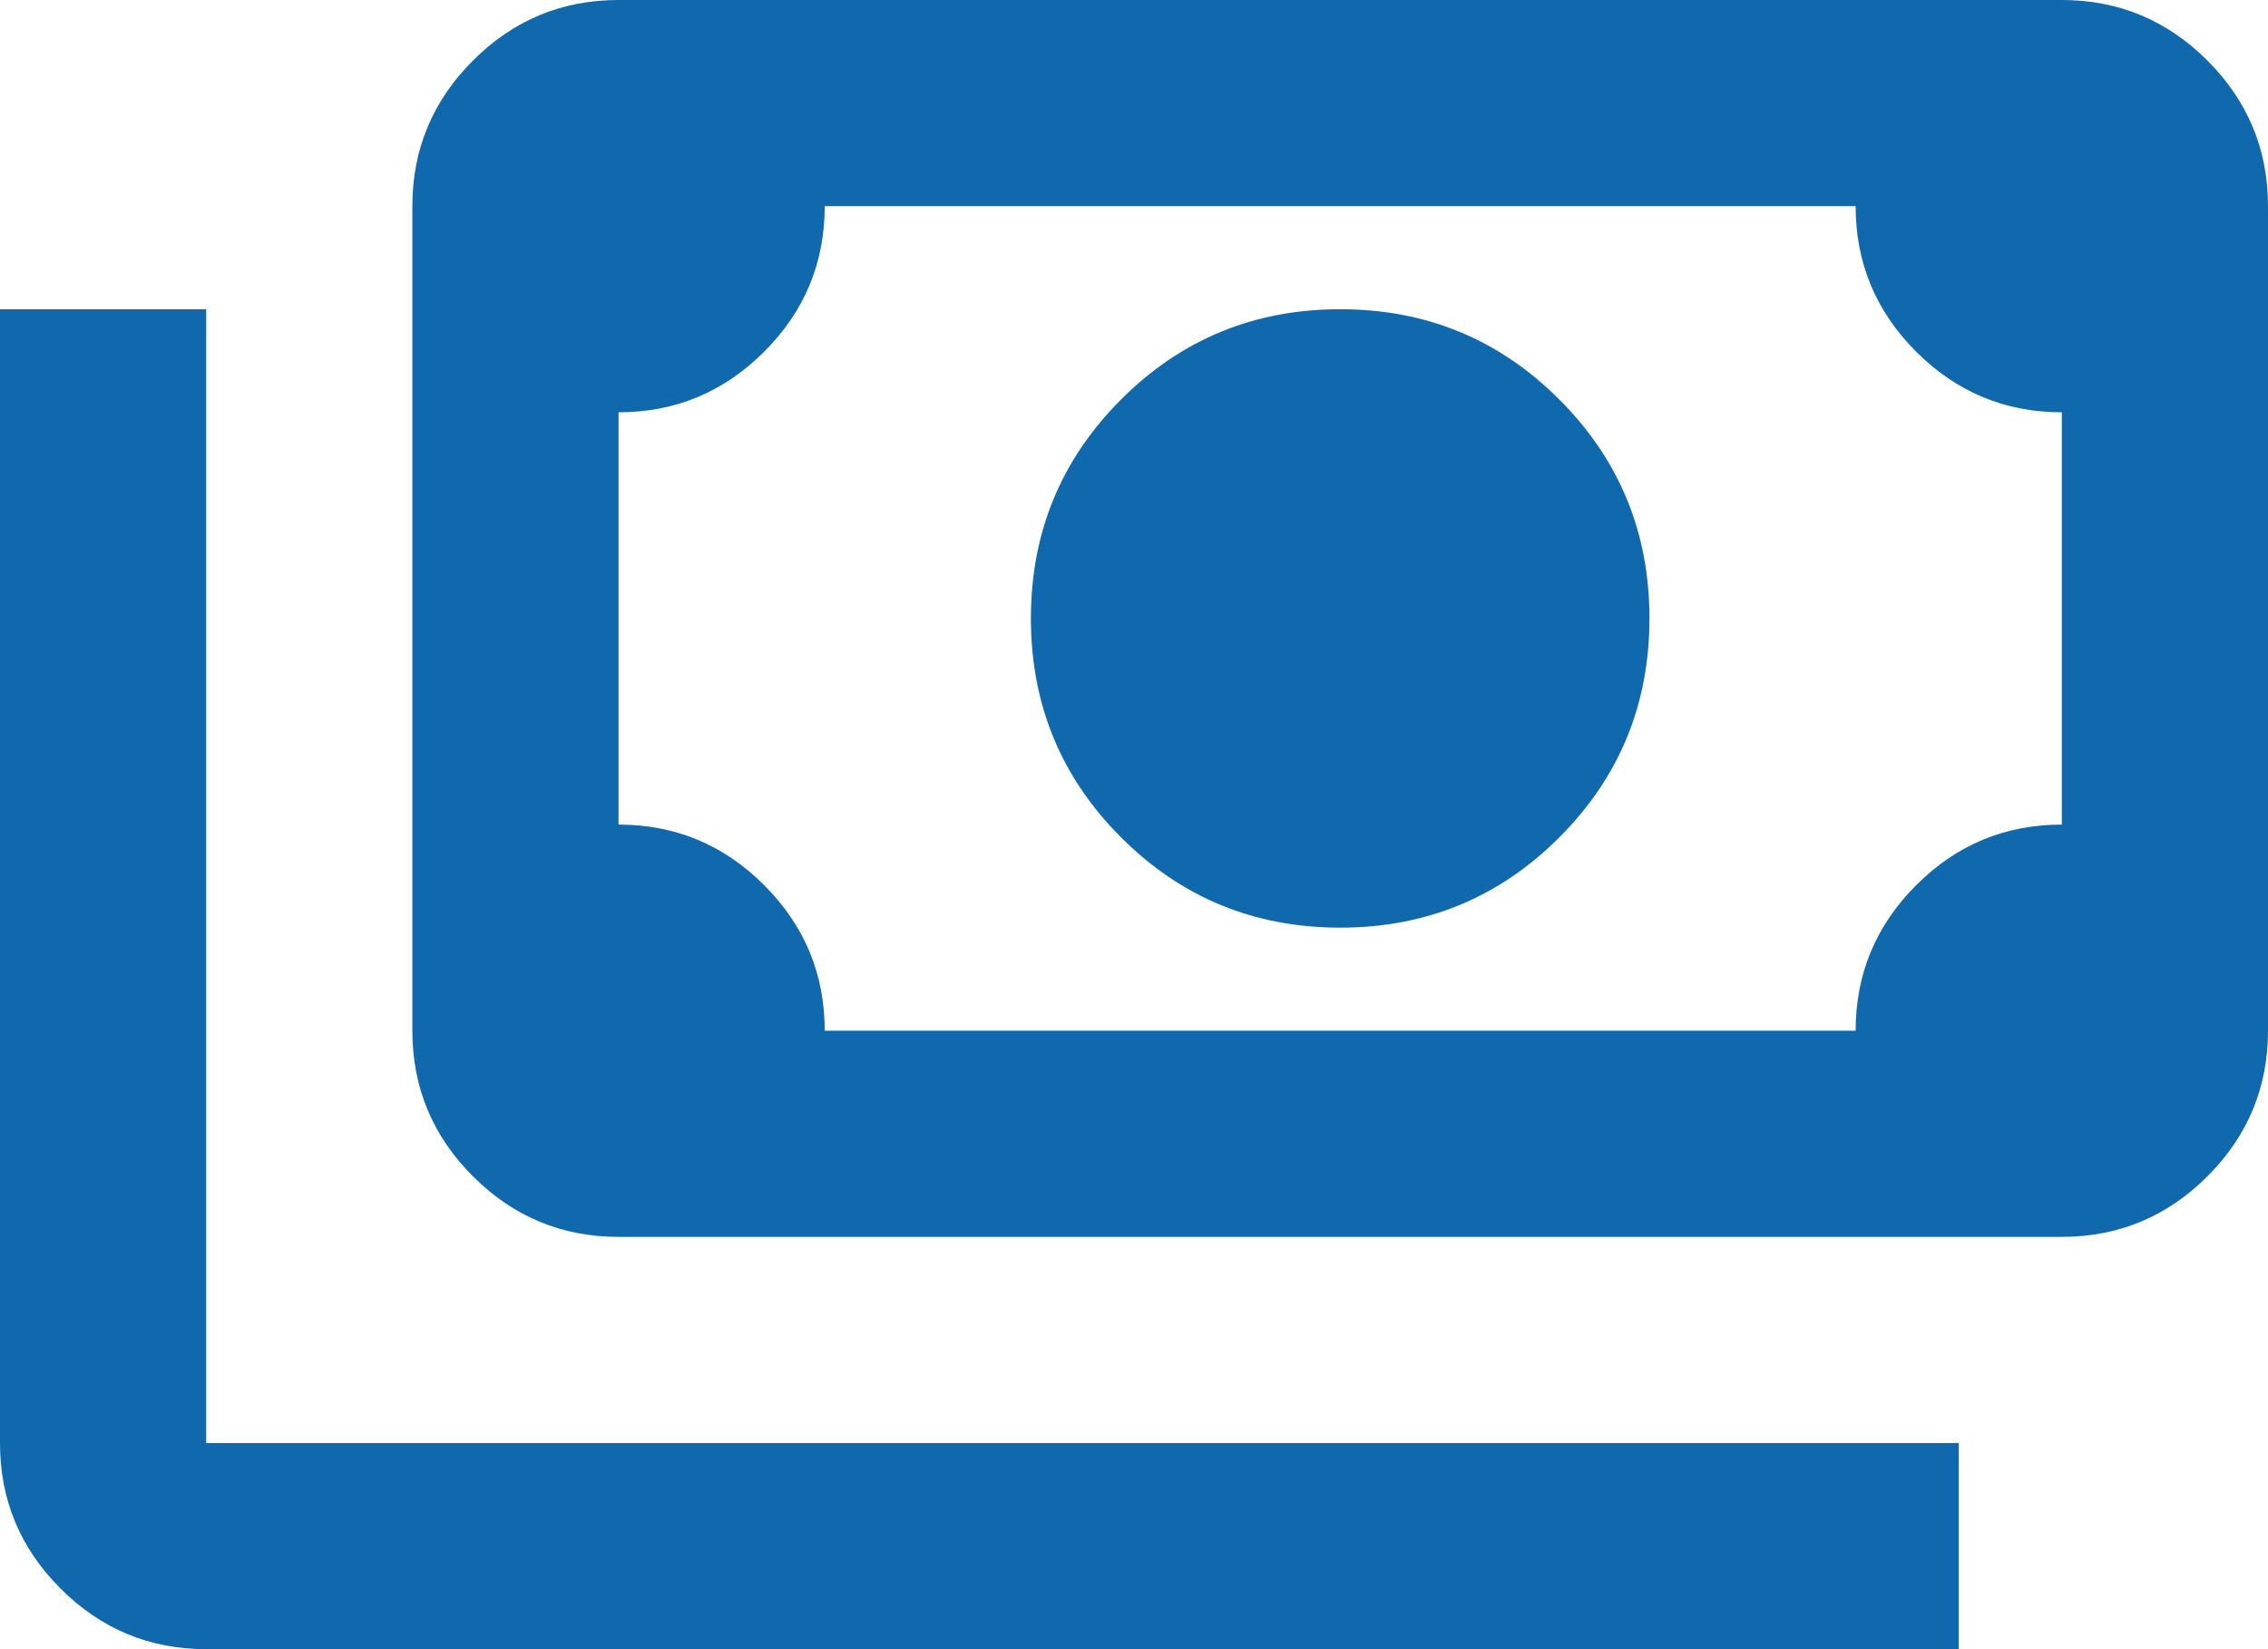 <svg width="55" height="40" viewBox="0 0 55 40" fill="none" xmlns="http://www.w3.org/2000/svg">
<path d="M32.5 22.5C30.417 22.5 28.646 21.771 27.188 20.312C25.729 18.854 25 17.083 25 15C25 12.917 25.729 11.146 27.188 9.688C28.646 8.229 30.417 7.5 32.5 7.5C34.583 7.5 36.354 8.229 37.812 9.688C39.271 11.146 40 12.917 40 15C40 17.083 39.271 18.854 37.812 20.312C36.354 21.771 34.583 22.5 32.5 22.5ZM15 30C13.625 30 12.448 29.51 11.469 28.531C10.49 27.552 10 26.375 10 25V5C10 3.625 10.49 2.448 11.469 1.469C12.448 0.49 13.625 0 15 0H50C51.375 0 52.552 0.49 53.531 1.469C54.51 2.448 55 3.625 55 5V25C55 26.375 54.51 27.552 53.531 28.531C52.552 29.51 51.375 30 50 30H15ZM20 25H45C45 23.625 45.49 22.448 46.469 21.469C47.448 20.49 48.625 20 50 20V10C48.625 10 47.448 9.51 46.469 8.531C45.49 7.552 45 6.375 45 5H20C20 6.375 19.51 7.552 18.531 8.531C17.552 9.51 16.375 10 15 10V20C16.375 20 17.552 20.49 18.531 21.469C19.51 22.448 20 23.625 20 25ZM47.5 40H5C3.625 40 2.448 39.51 1.469 38.531C0.49 37.552 0 36.375 0 35V7.5H5V35H47.5V40Z" fill="#1068AD"/>
</svg>
